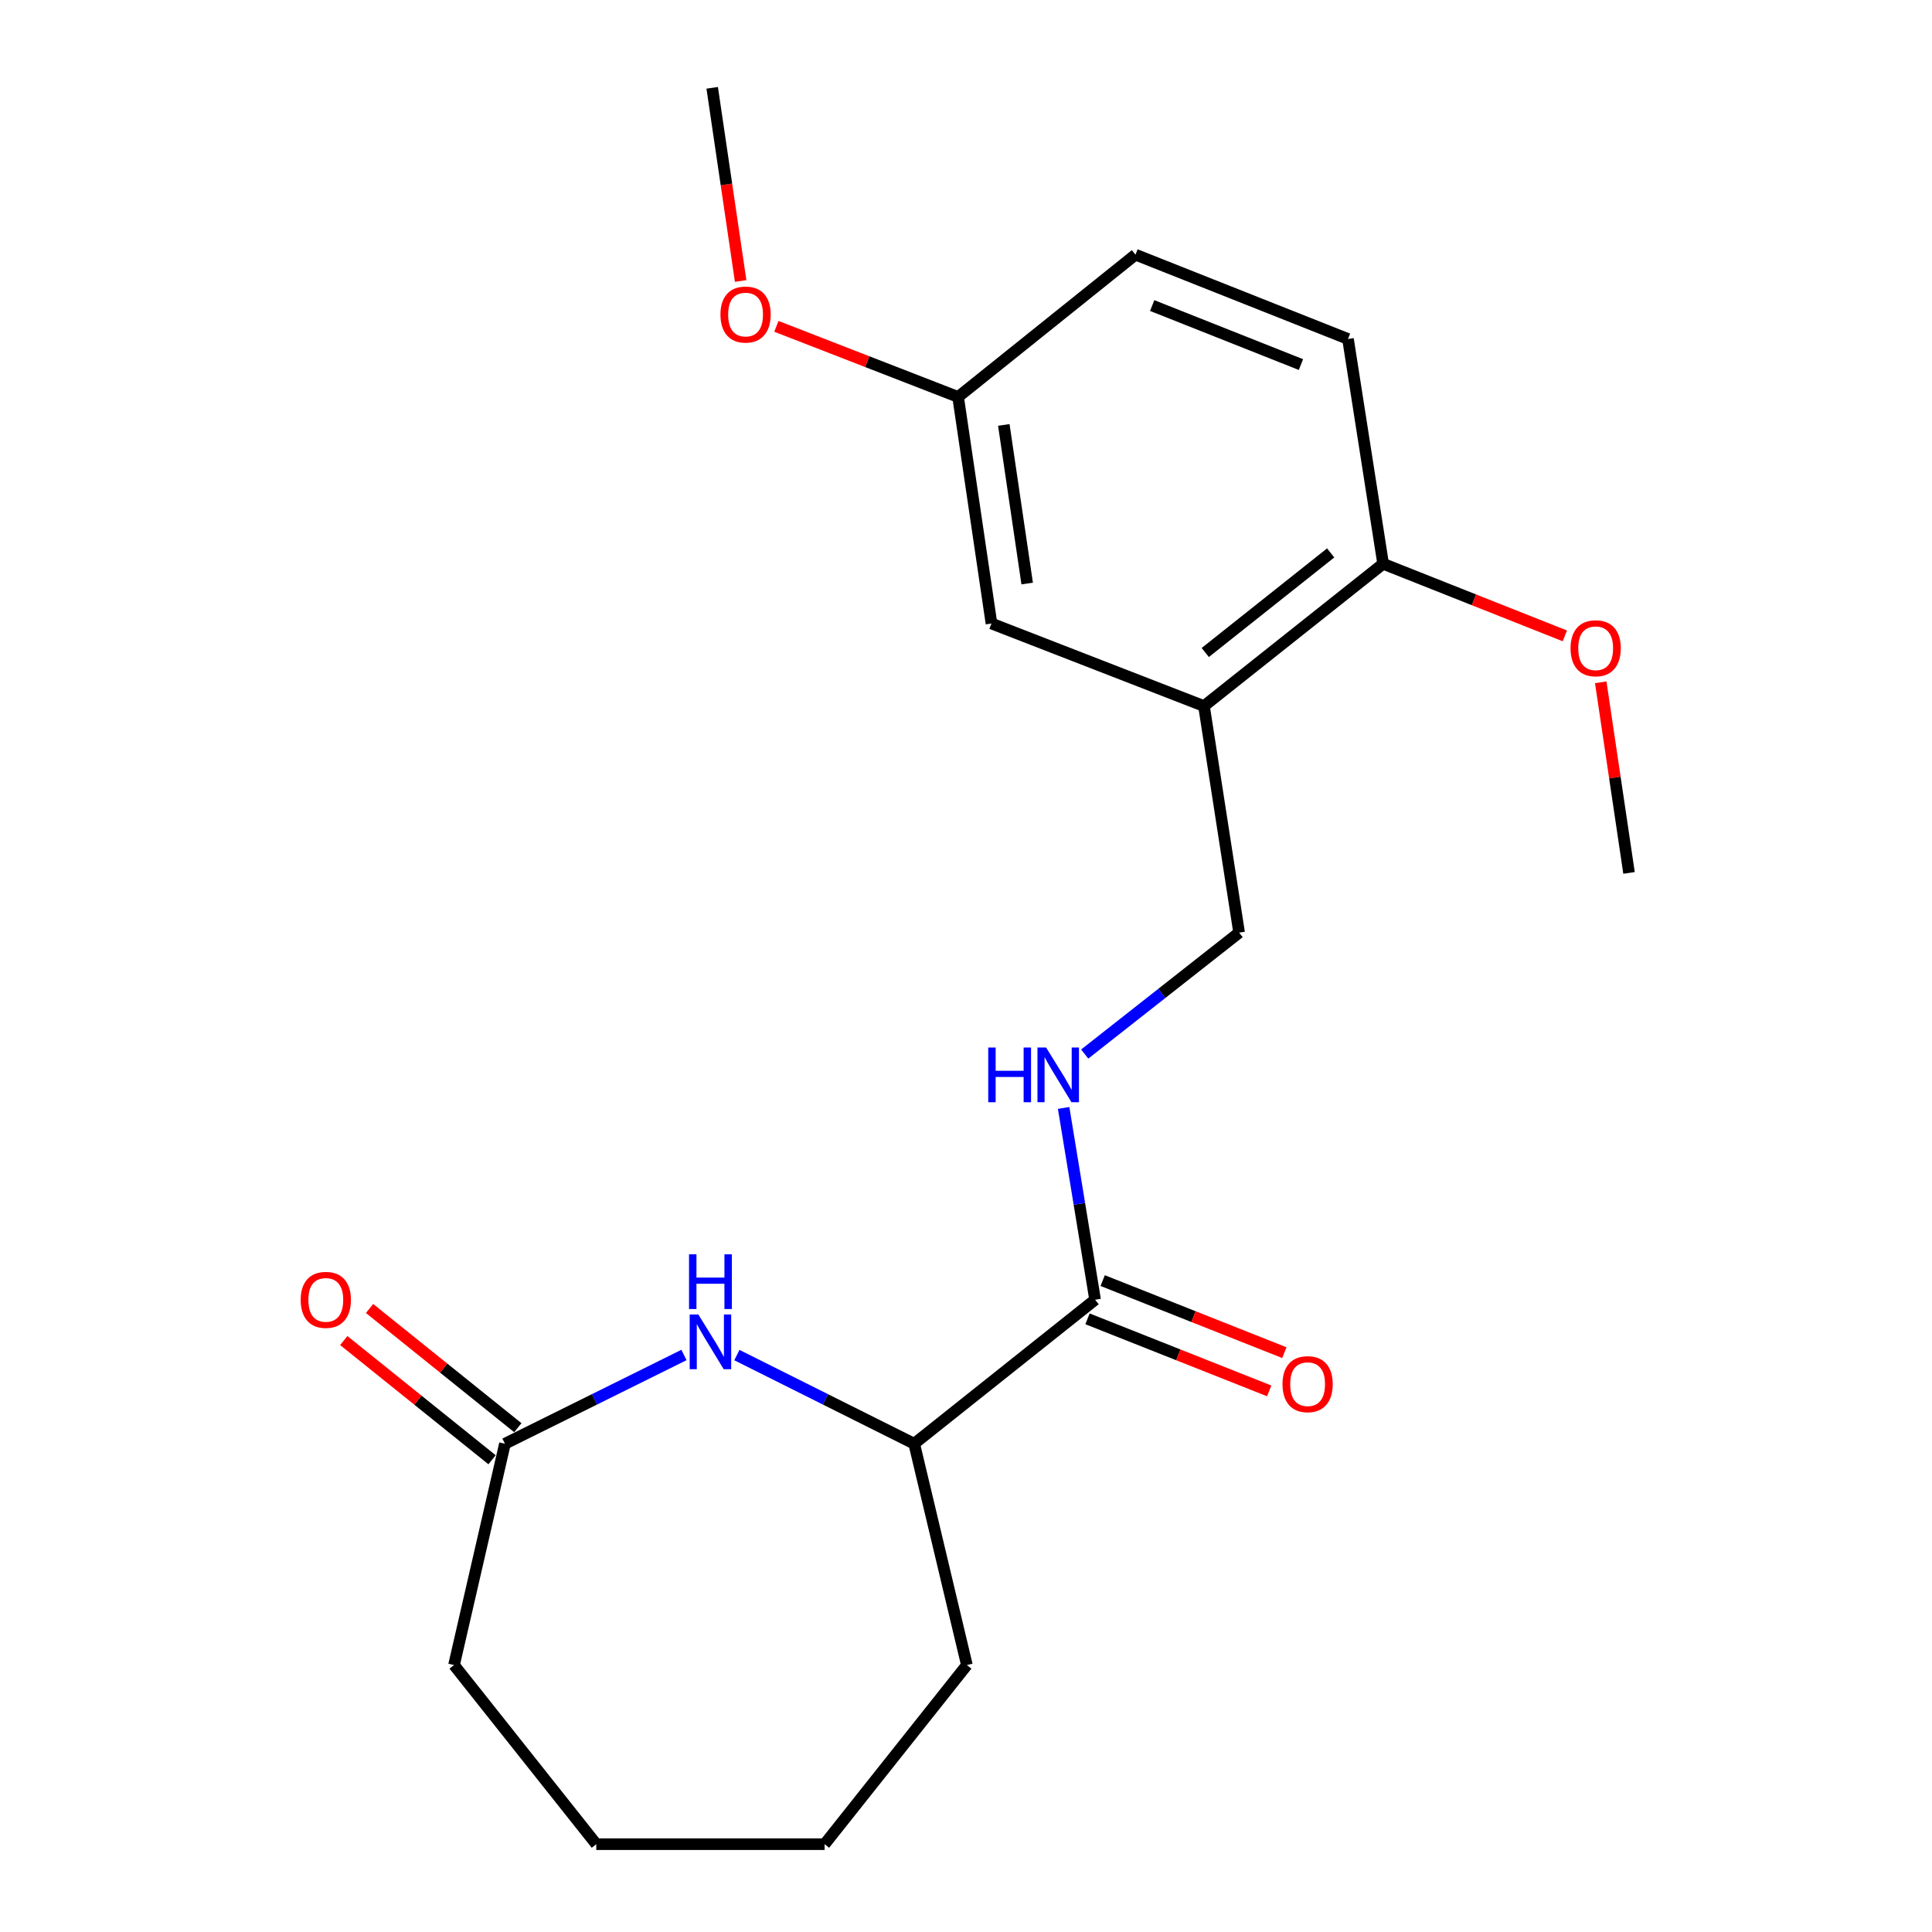 <?xml version='1.0' encoding='iso-8859-1'?>
<svg version='1.1' baseProfile='full'
              xmlns='http://www.w3.org/2000/svg'
                      xmlns:rdkit='http://www.rdkit.org/xml'
                      xmlns:xlink='http://www.w3.org/1999/xlink'
                  xml:space='preserve'
width='1000px' height='1000px' viewBox='0 0 1000 1000'>
<!-- END OF HEADER -->
<rect style='opacity:1.0;fill:#FFFFFF;stroke:none' width='1000' height='1000' x='0' y='0'> </rect>
<path class='bond-0' d='M 354.015,701.34 L 307.687,724.306' style='fill:none;fill-rule:evenodd;stroke:#0000FF;stroke-width:6px;stroke-linecap:butt;stroke-linejoin:miter;stroke-opacity:1' />
<path class='bond-0' d='M 307.687,724.306 L 261.359,747.271' style='fill:none;fill-rule:evenodd;stroke:#000000;stroke-width:6px;stroke-linecap:butt;stroke-linejoin:miter;stroke-opacity:1' />
<path class='bond-1' d='M 381.41,701.388 L 427.299,724.33' style='fill:none;fill-rule:evenodd;stroke:#0000FF;stroke-width:6px;stroke-linecap:butt;stroke-linejoin:miter;stroke-opacity:1' />
<path class='bond-1' d='M 427.299,724.33 L 473.187,747.271' style='fill:none;fill-rule:evenodd;stroke:#000000;stroke-width:6px;stroke-linecap:butt;stroke-linejoin:miter;stroke-opacity:1' />
<path class='bond-2' d='M 566.822,672.73 L 473.187,747.271' style='fill:none;fill-rule:evenodd;stroke:#000000;stroke-width:6px;stroke-linecap:butt;stroke-linejoin:miter;stroke-opacity:1' />
<path class='bond-3' d='M 566.822,672.73 L 558.679,623.098' style='fill:none;fill-rule:evenodd;stroke:#000000;stroke-width:6px;stroke-linecap:butt;stroke-linejoin:miter;stroke-opacity:1' />
<path class='bond-3' d='M 558.679,623.098 L 550.535,573.466' style='fill:none;fill-rule:evenodd;stroke:#0000FF;stroke-width:6px;stroke-linecap:butt;stroke-linejoin:miter;stroke-opacity:1' />
<path class='bond-4' d='M 562.896,682.627 L 609.915,701.277' style='fill:none;fill-rule:evenodd;stroke:#000000;stroke-width:6px;stroke-linecap:butt;stroke-linejoin:miter;stroke-opacity:1' />
<path class='bond-4' d='M 609.915,701.277 L 656.934,719.927' style='fill:none;fill-rule:evenodd;stroke:#FF0000;stroke-width:6px;stroke-linecap:butt;stroke-linejoin:miter;stroke-opacity:1' />
<path class='bond-4' d='M 570.748,662.833 L 617.766,681.483' style='fill:none;fill-rule:evenodd;stroke:#000000;stroke-width:6px;stroke-linecap:butt;stroke-linejoin:miter;stroke-opacity:1' />
<path class='bond-4' d='M 617.766,681.483 L 664.785,700.133' style='fill:none;fill-rule:evenodd;stroke:#FF0000;stroke-width:6px;stroke-linecap:butt;stroke-linejoin:miter;stroke-opacity:1' />
<path class='bond-5' d='M 623.18,365.457 L 641.363,482.728' style='fill:none;fill-rule:evenodd;stroke:#000000;stroke-width:6px;stroke-linecap:butt;stroke-linejoin:miter;stroke-opacity:1' />
<path class='bond-6' d='M 623.18,365.457 L 715.904,291.815' style='fill:none;fill-rule:evenodd;stroke:#000000;stroke-width:6px;stroke-linecap:butt;stroke-linejoin:miter;stroke-opacity:1' />
<path class='bond-6' d='M 623.845,337.736 L 688.752,286.186' style='fill:none;fill-rule:evenodd;stroke:#000000;stroke-width:6px;stroke-linecap:butt;stroke-linejoin:miter;stroke-opacity:1' />
<path class='bond-7' d='M 623.18,365.457 L 513.185,322.727' style='fill:none;fill-rule:evenodd;stroke:#000000;stroke-width:6px;stroke-linecap:butt;stroke-linejoin:miter;stroke-opacity:1' />
<path class='bond-8' d='M 268.029,738.973 L 229.655,708.124' style='fill:none;fill-rule:evenodd;stroke:#000000;stroke-width:6px;stroke-linecap:butt;stroke-linejoin:miter;stroke-opacity:1' />
<path class='bond-8' d='M 229.655,708.124 L 191.28,677.274' style='fill:none;fill-rule:evenodd;stroke:#FF0000;stroke-width:6px;stroke-linecap:butt;stroke-linejoin:miter;stroke-opacity:1' />
<path class='bond-8' d='M 254.688,755.57 L 216.313,724.72' style='fill:none;fill-rule:evenodd;stroke:#000000;stroke-width:6px;stroke-linecap:butt;stroke-linejoin:miter;stroke-opacity:1' />
<path class='bond-8' d='M 216.313,724.72 L 177.938,693.87' style='fill:none;fill-rule:evenodd;stroke:#FF0000;stroke-width:6px;stroke-linecap:butt;stroke-linejoin:miter;stroke-opacity:1' />
<path class='bond-9' d='M 261.359,747.271 L 235.001,861.822' style='fill:none;fill-rule:evenodd;stroke:#000000;stroke-width:6px;stroke-linecap:butt;stroke-linejoin:miter;stroke-opacity:1' />
<path class='bond-10' d='M 473.187,747.271 L 500.455,861.822' style='fill:none;fill-rule:evenodd;stroke:#000000;stroke-width:6px;stroke-linecap:butt;stroke-linejoin:miter;stroke-opacity:1' />
<path class='bond-11' d='M 561.446,545.571 L 601.405,514.15' style='fill:none;fill-rule:evenodd;stroke:#0000FF;stroke-width:6px;stroke-linecap:butt;stroke-linejoin:miter;stroke-opacity:1' />
<path class='bond-11' d='M 601.405,514.15 L 641.363,482.728' style='fill:none;fill-rule:evenodd;stroke:#000000;stroke-width:6px;stroke-linecap:butt;stroke-linejoin:miter;stroke-opacity:1' />
<path class='bond-12' d='M 715.904,291.815 L 697.721,175.455' style='fill:none;fill-rule:evenodd;stroke:#000000;stroke-width:6px;stroke-linecap:butt;stroke-linejoin:miter;stroke-opacity:1' />
<path class='bond-13' d='M 715.904,291.815 L 762.928,310.47' style='fill:none;fill-rule:evenodd;stroke:#000000;stroke-width:6px;stroke-linecap:butt;stroke-linejoin:miter;stroke-opacity:1' />
<path class='bond-13' d='M 762.928,310.47 L 809.953,329.125' style='fill:none;fill-rule:evenodd;stroke:#FF0000;stroke-width:6px;stroke-linecap:butt;stroke-linejoin:miter;stroke-opacity:1' />
<path class='bond-14' d='M 513.185,322.727 L 495.913,205.456' style='fill:none;fill-rule:evenodd;stroke:#000000;stroke-width:6px;stroke-linecap:butt;stroke-linejoin:miter;stroke-opacity:1' />
<path class='bond-14' d='M 531.661,302.033 L 519.57,219.944' style='fill:none;fill-rule:evenodd;stroke:#000000;stroke-width:6px;stroke-linecap:butt;stroke-linejoin:miter;stroke-opacity:1' />
<path class='bond-15' d='M 697.721,175.455 L 587.726,131.814' style='fill:none;fill-rule:evenodd;stroke:#000000;stroke-width:6px;stroke-linecap:butt;stroke-linejoin:miter;stroke-opacity:1' />
<path class='bond-15' d='M 673.369,188.702 L 596.372,158.153' style='fill:none;fill-rule:evenodd;stroke:#000000;stroke-width:6px;stroke-linecap:butt;stroke-linejoin:miter;stroke-opacity:1' />
<path class='bond-16' d='M 495.913,205.456 L 587.726,131.814' style='fill:none;fill-rule:evenodd;stroke:#000000;stroke-width:6px;stroke-linecap:butt;stroke-linejoin:miter;stroke-opacity:1' />
<path class='bond-17' d='M 495.913,205.456 L 448.884,187.189' style='fill:none;fill-rule:evenodd;stroke:#000000;stroke-width:6px;stroke-linecap:butt;stroke-linejoin:miter;stroke-opacity:1' />
<path class='bond-17' d='M 448.884,187.189 L 401.856,168.921' style='fill:none;fill-rule:evenodd;stroke:#FF0000;stroke-width:6px;stroke-linecap:butt;stroke-linejoin:miter;stroke-opacity:1' />
<path class='bond-18' d='M 828.539,353.157 L 835.861,402.487' style='fill:none;fill-rule:evenodd;stroke:#FF0000;stroke-width:6px;stroke-linecap:butt;stroke-linejoin:miter;stroke-opacity:1' />
<path class='bond-18' d='M 835.861,402.487 L 843.183,451.816' style='fill:none;fill-rule:evenodd;stroke:#000000;stroke-width:6px;stroke-linecap:butt;stroke-linejoin:miter;stroke-opacity:1' />
<path class='bond-19' d='M 383.36,145.442 L 375.997,95.448' style='fill:none;fill-rule:evenodd;stroke:#FF0000;stroke-width:6px;stroke-linecap:butt;stroke-linejoin:miter;stroke-opacity:1' />
<path class='bond-19' d='M 375.997,95.448 L 368.633,45.455' style='fill:none;fill-rule:evenodd;stroke:#000000;stroke-width:6px;stroke-linecap:butt;stroke-linejoin:miter;stroke-opacity:1' />
<path class='bond-20' d='M 235.001,861.822 L 308.631,954.545' style='fill:none;fill-rule:evenodd;stroke:#000000;stroke-width:6px;stroke-linecap:butt;stroke-linejoin:miter;stroke-opacity:1' />
<path class='bond-21' d='M 500.455,861.822 L 426.813,954.545' style='fill:none;fill-rule:evenodd;stroke:#000000;stroke-width:6px;stroke-linecap:butt;stroke-linejoin:miter;stroke-opacity:1' />
<path class='bond-22' d='M 308.631,954.545 L 426.813,954.545' style='fill:none;fill-rule:evenodd;stroke:#000000;stroke-width:6px;stroke-linecap:butt;stroke-linejoin:miter;stroke-opacity:1' />
<path  class='atom-0' d='M 361.462 680.385
L 370.742 695.385
Q 371.662 696.865, 373.142 699.545
Q 374.622 702.225, 374.702 702.385
L 374.702 680.385
L 378.462 680.385
L 378.462 708.705
L 374.582 708.705
L 364.622 692.305
Q 363.462 690.385, 362.222 688.185
Q 361.022 685.985, 360.662 685.305
L 360.662 708.705
L 356.982 708.705
L 356.982 680.385
L 361.462 680.385
' fill='#0000FF'/>
<path  class='atom-0' d='M 356.642 649.233
L 360.482 649.233
L 360.482 661.273
L 374.962 661.273
L 374.962 649.233
L 378.802 649.233
L 378.802 677.553
L 374.962 677.553
L 374.962 664.473
L 360.482 664.473
L 360.482 677.553
L 356.642 677.553
L 356.642 649.233
' fill='#0000FF'/>
<path  class='atom-5' d='M 511.508 542.198
L 515.348 542.198
L 515.348 554.238
L 529.828 554.238
L 529.828 542.198
L 533.668 542.198
L 533.668 570.518
L 529.828 570.518
L 529.828 557.438
L 515.348 557.438
L 515.348 570.518
L 511.508 570.518
L 511.508 542.198
' fill='#0000FF'/>
<path  class='atom-5' d='M 541.468 542.198
L 550.748 557.198
Q 551.668 558.678, 553.148 561.358
Q 554.628 564.038, 554.708 564.198
L 554.708 542.198
L 558.468 542.198
L 558.468 570.518
L 554.588 570.518
L 544.628 554.118
Q 543.468 552.198, 542.228 549.998
Q 541.028 547.798, 540.668 547.118
L 540.668 570.518
L 536.988 570.518
L 536.988 542.198
L 541.468 542.198
' fill='#0000FF'/>
<path  class='atom-9' d='M 663.818 716.44
Q 663.818 709.64, 667.178 705.84
Q 670.538 702.04, 676.818 702.04
Q 683.098 702.04, 686.458 705.84
Q 689.818 709.64, 689.818 716.44
Q 689.818 723.32, 686.418 727.24
Q 683.018 731.12, 676.818 731.12
Q 670.578 731.12, 667.178 727.24
Q 663.818 723.36, 663.818 716.44
M 676.818 727.92
Q 681.138 727.92, 683.458 725.04
Q 685.818 722.12, 685.818 716.44
Q 685.818 710.88, 683.458 708.08
Q 681.138 705.24, 676.818 705.24
Q 672.498 705.24, 670.138 708.04
Q 667.818 710.84, 667.818 716.44
Q 667.818 722.16, 670.138 725.04
Q 672.498 727.92, 676.818 727.92
' fill='#FF0000'/>
<path  class='atom-10' d='M 155.635 672.81
Q 155.635 666.01, 158.995 662.21
Q 162.355 658.41, 168.635 658.41
Q 174.915 658.41, 178.275 662.21
Q 181.635 666.01, 181.635 672.81
Q 181.635 679.69, 178.235 683.61
Q 174.835 687.49, 168.635 687.49
Q 162.395 687.49, 158.995 683.61
Q 155.635 679.73, 155.635 672.81
M 168.635 684.29
Q 172.955 684.29, 175.275 681.41
Q 177.635 678.49, 177.635 672.81
Q 177.635 667.25, 175.275 664.45
Q 172.955 661.61, 168.635 661.61
Q 164.315 661.61, 161.955 664.41
Q 159.635 667.21, 159.635 672.81
Q 159.635 678.53, 161.955 681.41
Q 164.315 684.29, 168.635 684.29
' fill='#FF0000'/>
<path  class='atom-14' d='M 812.912 335.536
Q 812.912 328.736, 816.272 324.936
Q 819.632 321.136, 825.912 321.136
Q 832.192 321.136, 835.552 324.936
Q 838.912 328.736, 838.912 335.536
Q 838.912 342.416, 835.512 346.336
Q 832.112 350.216, 825.912 350.216
Q 819.672 350.216, 816.272 346.336
Q 812.912 342.456, 812.912 335.536
M 825.912 347.016
Q 830.232 347.016, 832.552 344.136
Q 834.912 341.216, 834.912 335.536
Q 834.912 329.976, 832.552 327.176
Q 830.232 324.336, 825.912 324.336
Q 821.592 324.336, 819.232 327.136
Q 816.912 329.936, 816.912 335.536
Q 816.912 341.256, 819.232 344.136
Q 821.592 347.016, 825.912 347.016
' fill='#FF0000'/>
<path  class='atom-15' d='M 372.905 162.806
Q 372.905 156.006, 376.265 152.206
Q 379.625 148.406, 385.905 148.406
Q 392.185 148.406, 395.545 152.206
Q 398.905 156.006, 398.905 162.806
Q 398.905 169.686, 395.505 173.606
Q 392.105 177.486, 385.905 177.486
Q 379.665 177.486, 376.265 173.606
Q 372.905 169.726, 372.905 162.806
M 385.905 174.286
Q 390.225 174.286, 392.545 171.406
Q 394.905 168.486, 394.905 162.806
Q 394.905 157.246, 392.545 154.446
Q 390.225 151.606, 385.905 151.606
Q 381.585 151.606, 379.225 154.406
Q 376.905 157.206, 376.905 162.806
Q 376.905 168.526, 379.225 171.406
Q 381.585 174.286, 385.905 174.286
' fill='#FF0000'/>
</svg>
